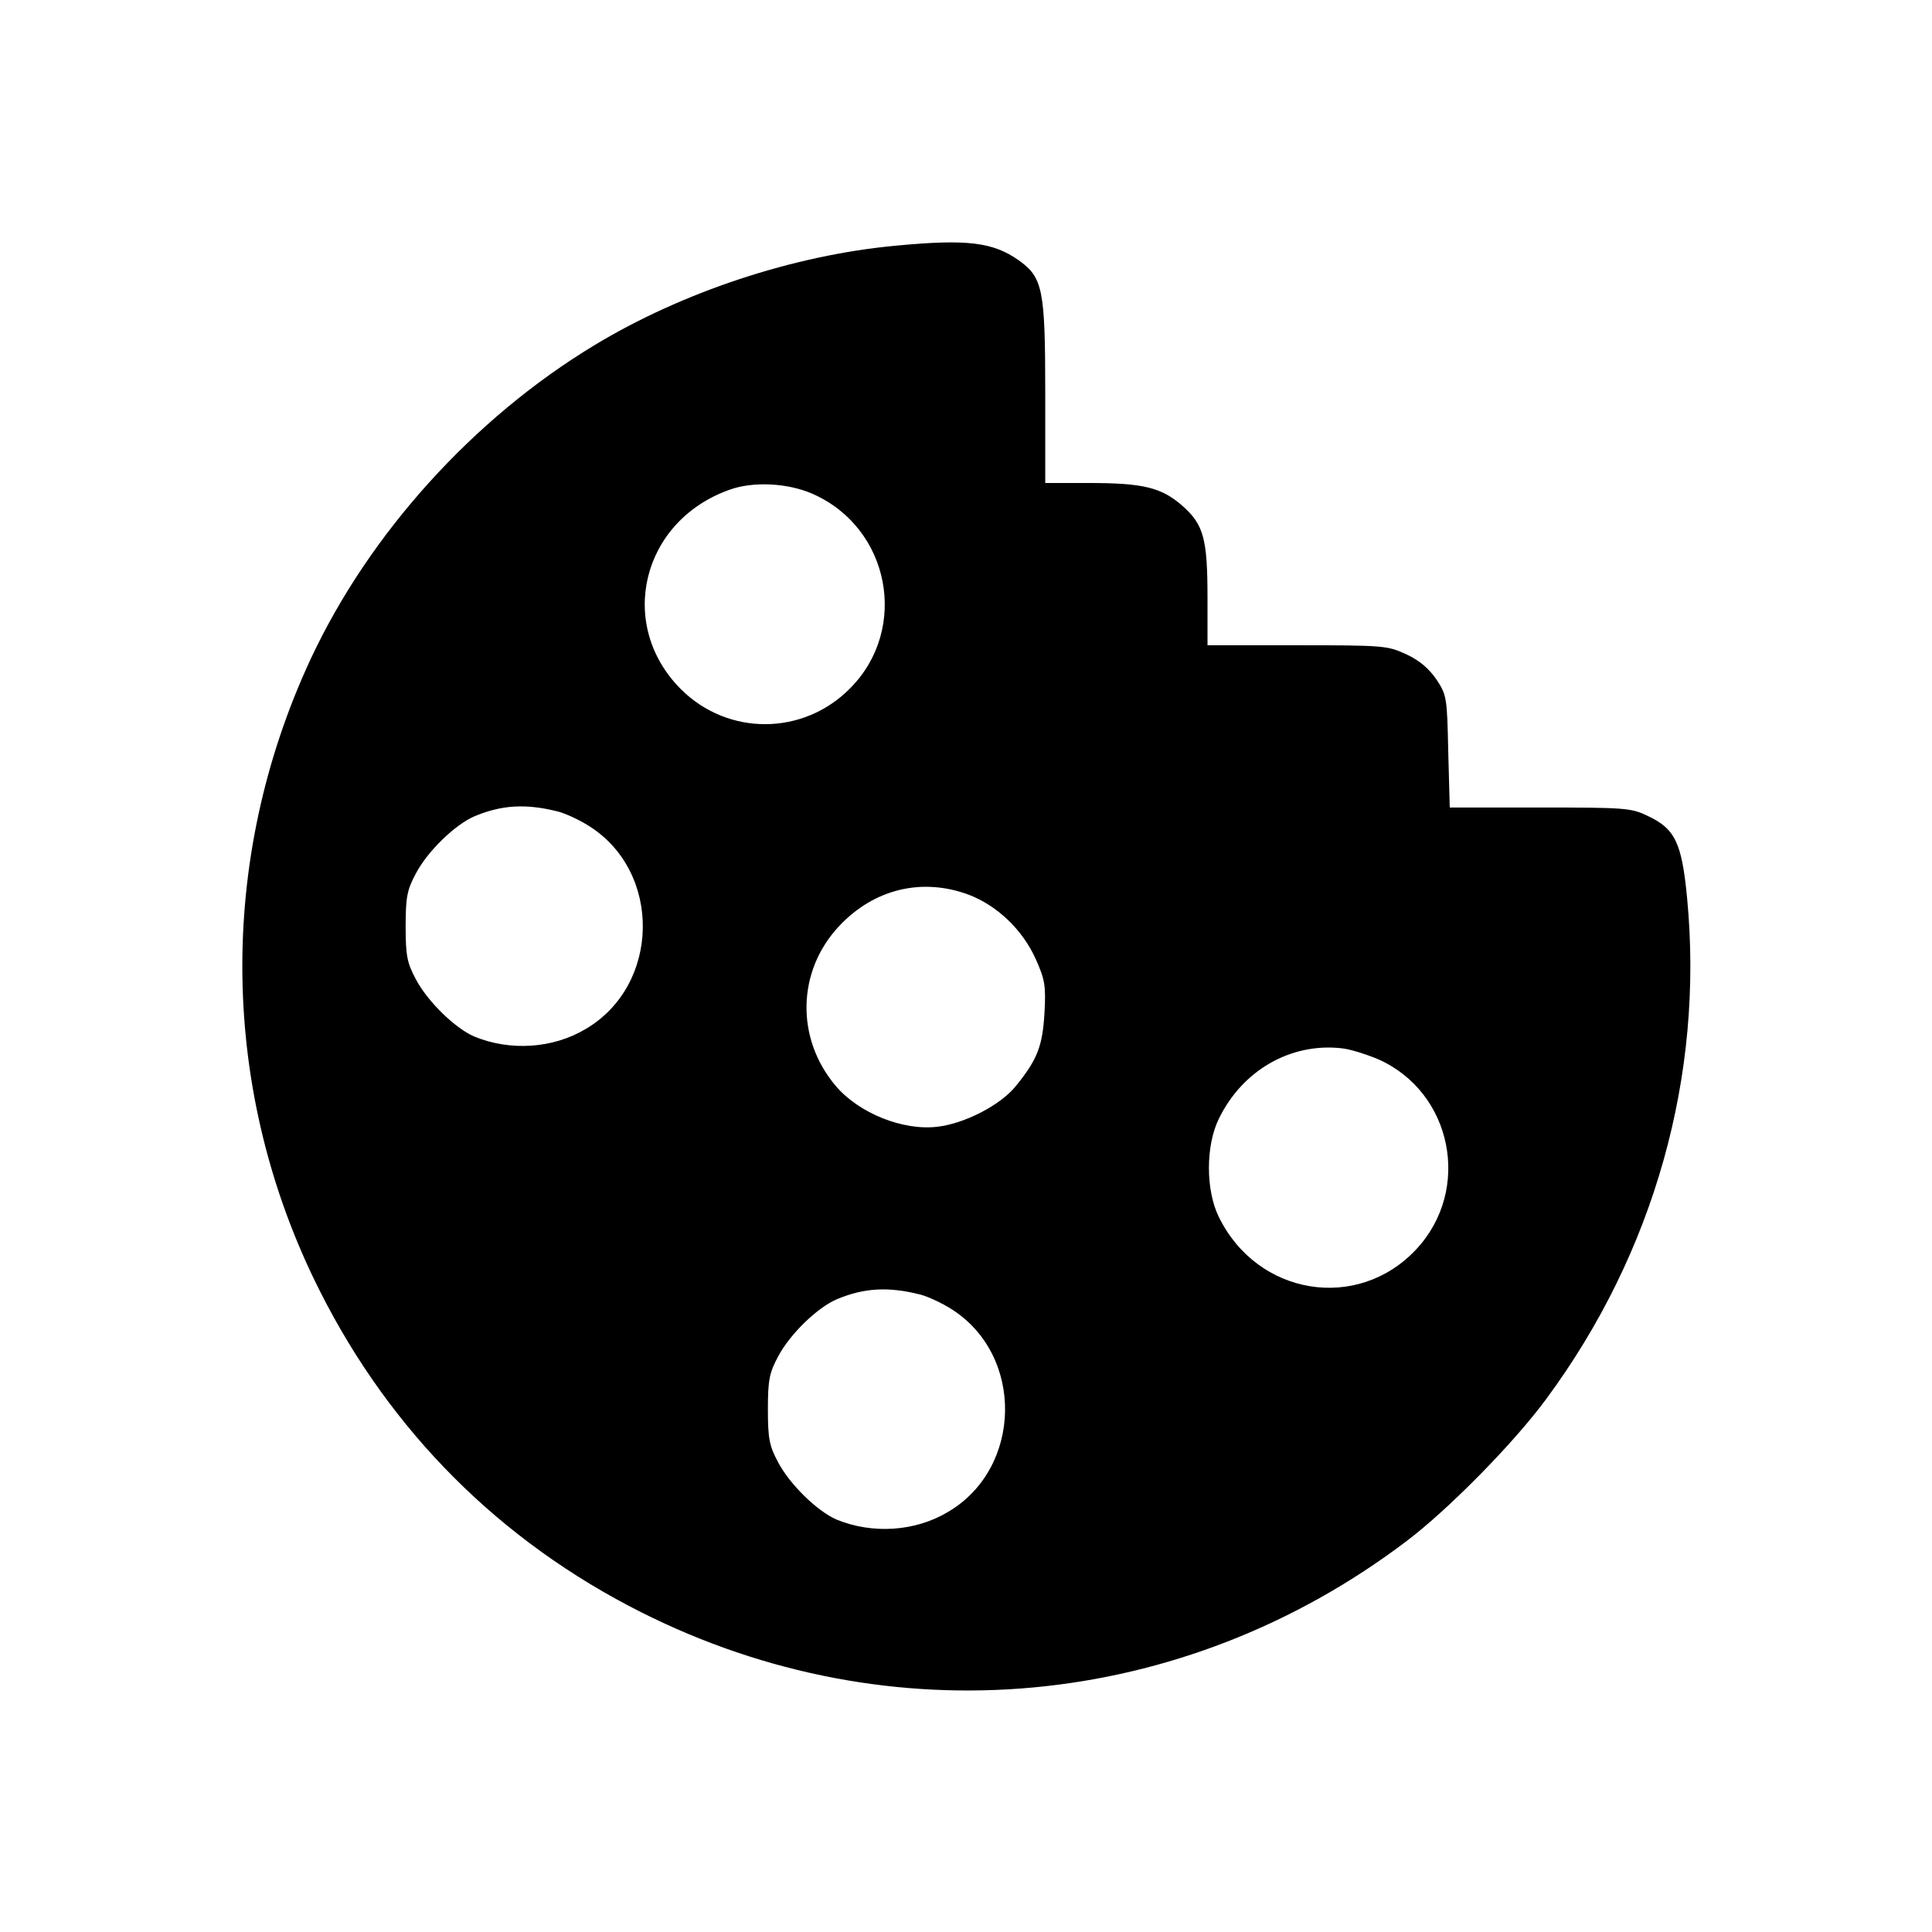 <?xml version="1.0" standalone="no"?>
<!DOCTYPE svg PUBLIC "-//W3C//DTD SVG 20010904//EN"
 "http://www.w3.org/TR/2001/REC-SVG-20010904/DTD/svg10.dtd">
<svg version="1.0" xmlns="http://www.w3.org/2000/svg"
 width="512pt" height="512pt" viewBox="0 0 512 512"
 preserveAspectRatio="xMidYMid meet">

<g transform="translate(0,512) scale(0.1,-0.1)"
fill="#000000" stroke="none">
<path d="M2375 4469 c-272 -25 -567 -123 -800 -264 -321 -194 -596 -499 -751
-830 -250 -536 -242 -1149 23 -1675 188 -374 479 -665 853 -853 660 -332 1432
-261 2025 187 112 84 288 263 373 379 286 387 418 857 373 1327 -14 147 -32
184 -105 218 -43 21 -61 22 -285 22 l-239 0 -4 148 c-3 143 -4 150 -31 191
-20 29 -44 50 -80 67 -50 23 -60 24 -289 24 l-238 0 0 126 c0 156 -10 194 -67
244 -55 48 -103 60 -247 60 l-116 0 0 243 c0 271 -7 302 -70 347 -68 48 -136
57 -325 39z m-221 -658 c204 -90 256 -357 99 -515 -124 -126 -324 -127 -449
-2 -170 171 -104 445 129 528 63 23 156 18 221 -11z m-674 -842 c19 -5 56 -22
81 -38 194 -122 189 -422 -9 -538 -87 -52 -200 -59 -295 -20 -51 22 -124 93
-155 152 -23 43 -27 62 -27 140 0 78 4 97 27 140 31 59 104 130 156 152 72 30
136 34 222 12z m1087 -220 c76 -29 143 -93 178 -171 24 -54 27 -70 23 -142 -5
-88 -19 -124 -75 -193 -40 -51 -137 -101 -209 -109 -91 -11 -208 36 -269 108
-107 126 -103 305 9 424 92 98 219 129 343 83z m1085 -436 c197 -87 249 -346
101 -504 -155 -166 -421 -123 -523 86 -35 71 -35 189 0 260 62 128 190 202
325 187 22 -2 66 -16 97 -29z m-1212 -624 c19 -5 56 -22 81 -38 194 -122 189
-422 -9 -538 -87 -52 -200 -59 -295 -20 -51 22 -124 93 -155 152 -23 43 -27
62 -27 140 0 78 4 97 27 140 31 59 104 130 156 152 72 30 136 34 222 12z"/>
</g>
</svg>
